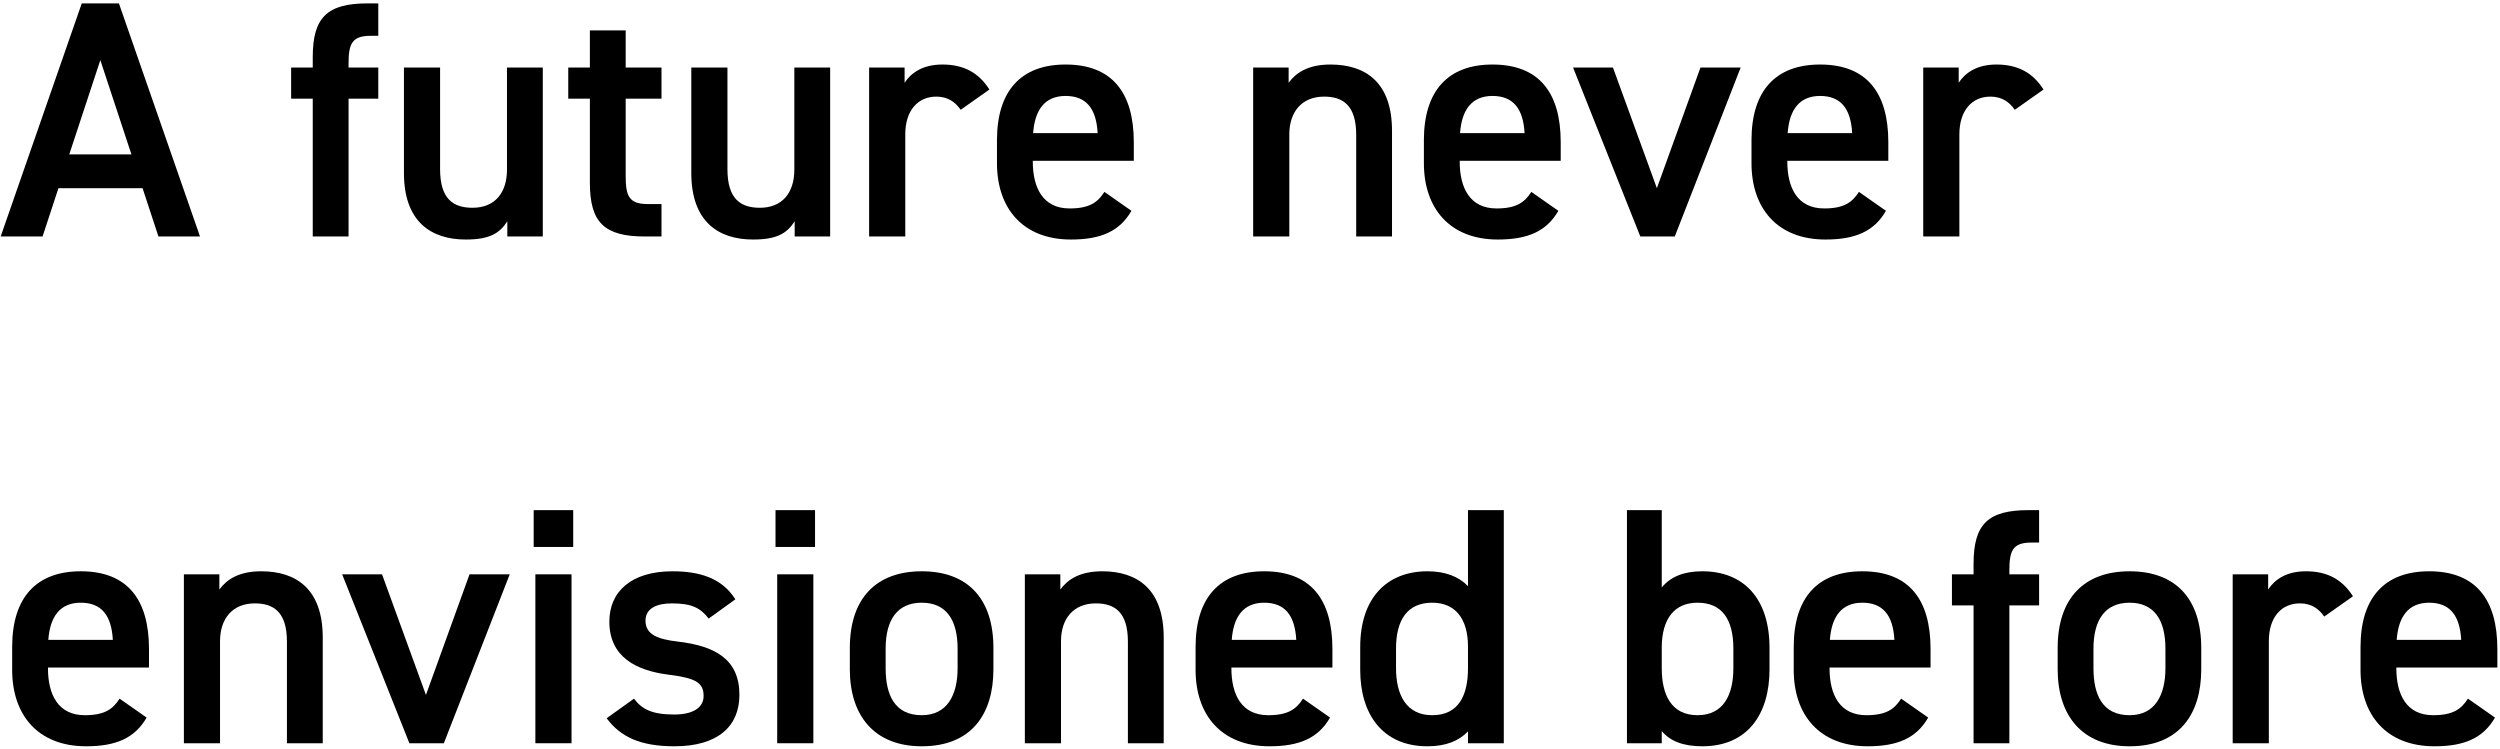 <svg width="444" height="133" viewBox="0 0 444 133" fill="none" xmlns="http://www.w3.org/2000/svg">
<path d="M438.31 124.08L443.11 127.44C441.01 131.1 437.65 132.54 432.37 132.54C423.79 132.54 419.23 126.96 419.23 118.98V114.9C419.23 106.08 423.55 101.46 431.41 101.46C439.63 101.46 443.53 106.38 443.53 115.26V118.56H425.59V118.68C425.59 123.36 427.39 127.02 432.13 127.02C435.67 127.02 437.11 125.94 438.31 124.08ZM431.41 107.04C427.69 107.04 425.95 109.56 425.65 113.64H437.11C436.87 109.26 435.07 107.04 431.41 107.04Z" fill="black"/>
<path d="M417.885 105.9L412.785 109.5C411.825 108.12 410.505 107.16 408.465 107.16C405.225 107.16 402.945 109.56 402.945 113.88V132H396.525V102H402.825V104.7C403.965 102.96 406.005 101.46 409.545 101.46C413.385 101.46 416.025 102.96 417.885 105.9Z" fill="black"/>
<path d="M390.941 115.08V118.86C390.941 126.84 387.041 132.54 378.221 132.54C369.821 132.54 365.441 127.14 365.441 118.86V115.08C365.441 106.26 370.121 101.46 378.221 101.46C386.321 101.46 390.941 106.26 390.941 115.08ZM378.221 127.02C382.781 127.02 384.581 123.36 384.581 118.68V115.2C384.581 109.98 382.481 107.04 378.221 107.04C373.901 107.04 371.801 110.04 371.801 115.2V118.68C371.801 123.36 373.361 127.02 378.221 127.02Z" fill="black"/>
<path d="M346.665 102H350.505V100.14C350.505 93.06 353.085 90.6 360.285 90.6H362.145V96.36H360.765C357.405 96.36 356.865 97.86 356.865 101.34V102H362.145V107.52H356.865V132H350.505V107.52H346.665V102Z" fill="black"/>
<path d="M337.646 124.08L342.446 127.44C340.346 131.1 336.986 132.54 331.706 132.54C323.126 132.54 318.566 126.96 318.566 118.98V114.9C318.566 106.08 322.886 101.46 330.746 101.46C338.966 101.46 342.866 106.38 342.866 115.26V118.56H324.926V118.68C324.926 123.36 326.726 127.02 331.466 127.02C335.006 127.02 336.446 125.94 337.646 124.08ZM330.746 107.04C327.026 107.04 325.286 109.56 324.986 113.64H336.446C336.206 109.26 334.406 107.04 330.746 107.04Z" fill="black"/>
<path d="M295.127 90.6V104.34C296.747 102.36 299.147 101.46 302.327 101.46C309.647 101.46 314.267 106.26 314.267 115.08V118.86C314.267 126.84 310.367 132.54 302.327 132.54C298.967 132.54 296.627 131.64 295.127 129.84V132H288.947V90.6H295.127ZM301.487 127.02C306.107 127.02 307.847 123.36 307.847 118.68V115.2C307.847 109.98 305.807 107.04 301.487 107.04C297.347 107.04 295.187 109.92 295.127 114.84V118.68C295.127 123.36 296.807 127.02 301.487 127.02Z" fill="black"/>
<path d="M260.714 104.1V90.6H267.074V132H260.714V129.9C259.094 131.58 256.814 132.54 253.514 132.54C245.534 132.54 241.574 126.84 241.574 118.98V114.9C241.574 106.26 246.254 101.46 253.514 101.46C256.634 101.46 259.034 102.36 260.714 104.1ZM254.354 127.02C259.154 127.02 260.714 123.36 260.714 118.68V114.84C260.714 109.92 258.494 107.04 254.354 107.04C250.034 107.04 247.934 109.98 247.934 115.2V118.68C247.934 123.36 249.734 127.02 254.354 127.02Z" fill="black"/>
<path d="M231.416 124.08L236.216 127.44C234.116 131.1 230.756 132.54 225.476 132.54C216.896 132.54 212.336 126.96 212.336 118.98V114.9C212.336 106.08 216.656 101.46 224.516 101.46C232.736 101.46 236.636 106.38 236.636 115.26V118.56H218.696V118.68C218.696 123.36 220.496 127.02 225.236 127.02C228.776 127.02 230.216 125.94 231.416 124.08ZM224.516 107.04C220.796 107.04 219.056 109.56 218.756 113.64H230.216C229.976 109.26 228.176 107.04 224.516 107.04Z" fill="black"/>
<path d="M182.014 132V102H188.314V104.7C189.634 102.9 191.794 101.46 195.754 101.46C201.934 101.46 206.674 104.58 206.674 113.22V132H200.314V113.94C200.314 108.66 197.914 107.16 194.614 107.16C190.654 107.16 188.434 109.86 188.434 113.88V132H182.014Z" fill="black"/>
<path d="M176.43 115.08V118.86C176.43 126.84 172.53 132.54 163.71 132.54C155.31 132.54 150.93 127.14 150.93 118.86V115.08C150.93 106.26 155.61 101.46 163.71 101.46C171.81 101.46 176.43 106.26 176.43 115.08ZM163.71 127.02C168.27 127.02 170.07 123.36 170.07 118.68V115.2C170.07 109.98 167.97 107.04 163.71 107.04C159.39 107.04 157.29 110.04 157.29 115.2V118.68C157.29 123.36 158.85 127.02 163.71 127.02Z" fill="black"/>
<path d="M138.031 132V102H144.451V132H138.031ZM137.731 97.14V90.6H144.751V97.14H137.731Z" fill="black"/>
<path d="M130.6 106.44L125.86 109.86C124.42 108 122.92 107.16 119.32 107.16C116.62 107.16 114.64 108.06 114.64 110.22C114.64 112.74 116.86 113.52 120.34 113.94C127 114.72 131.32 117.06 131.32 123.42C131.32 128.94 127.54 132.54 119.8 132.54C113.68 132.54 110.2 130.86 107.74 127.56L112.6 124.08C113.98 125.94 115.78 126.9 119.74 126.9C123.04 126.9 124.96 125.7 124.96 123.6C124.96 121.14 123.4 120.42 118.72 119.82C113.02 119.1 108.22 116.7 108.22 110.4C108.22 105.06 112.12 101.46 119.44 101.46C124.36 101.46 128.26 102.72 130.6 106.44Z" fill="black"/>
<path d="M95.082 132V102H101.502V132H95.082ZM94.782 97.14V90.6H101.802V97.14H94.782Z" fill="black"/>
<path d="M83.388 102H90.528L78.828 132H72.708L60.768 102H67.848L75.648 123.42L83.388 102Z" fill="black"/>
<path d="M32.658 132V102H38.958V104.7C40.278 102.9 42.438 101.46 46.398 101.46C52.578 101.46 57.318 104.58 57.318 113.22V132H50.958V113.94C50.958 108.66 48.558 107.16 45.258 107.16C41.298 107.16 39.078 109.86 39.078 113.88V132H32.658Z" fill="black"/>
<path d="M21.24 124.08L26.04 127.44C23.94 131.1 20.58 132.54 15.3 132.54C6.72 132.54 2.16 126.96 2.16 118.98V114.9C2.16 106.08 6.48 101.46 14.34 101.46C22.56 101.46 26.46 106.38 26.46 115.26V118.56H8.52V118.68C8.52 123.36 10.32 127.02 15.06 127.02C18.6 127.02 20.04 125.94 21.24 124.08ZM14.34 107.04C10.62 107.04 8.88 109.56 8.58 113.64H20.04C19.8 109.26 18 107.04 14.34 107.04Z" fill="black"/>
<path d="M362.924 15.9L357.824 19.5C356.864 18.12 355.544 17.16 353.504 17.16C350.264 17.16 347.984 19.56 347.984 23.88V42H341.564V12H347.864V14.7C349.004 12.96 351.044 11.46 354.584 11.46C358.424 11.46 361.064 12.96 362.924 15.9Z" fill="black"/>
<path d="M330.146 34.08L334.946 37.44C332.846 41.1 329.486 42.54 324.206 42.54C315.626 42.54 311.066 36.96 311.066 28.98V24.9C311.066 16.08 315.386 11.46 323.246 11.46C331.466 11.46 335.366 16.38 335.366 25.26V28.56H317.426V28.68C317.426 33.36 319.226 37.02 323.966 37.02C327.506 37.02 328.946 35.94 330.146 34.08ZM323.246 17.04C319.526 17.04 317.786 19.56 317.486 23.64H328.946C328.706 19.26 326.906 17.04 323.246 17.04Z" fill="black"/>
<path d="M302.001 12H309.141L297.441 42H291.321L279.381 12H286.461L294.261 33.42L302.001 12Z" fill="black"/>
<path d="M271.963 34.08L276.763 37.44C274.663 41.1 271.303 42.54 266.023 42.54C257.443 42.54 252.883 36.96 252.883 28.98V24.9C252.883 16.08 257.203 11.46 265.063 11.46C273.283 11.46 277.183 16.38 277.183 25.26V28.56H259.243V28.68C259.243 33.36 261.043 37.02 265.783 37.02C269.323 37.02 270.763 35.94 271.963 34.08ZM265.063 17.04C261.343 17.04 259.603 19.56 259.303 23.64H270.763C270.523 19.26 268.723 17.04 265.063 17.04Z" fill="black"/>
<path d="M222.561 42V12H228.861V14.7C230.181 12.9 232.341 11.46 236.301 11.46C242.481 11.46 247.221 14.58 247.221 23.22V42H240.861V23.94C240.861 18.66 238.461 17.16 235.161 17.16C231.201 17.16 228.981 19.86 228.981 23.88V42H222.561Z" fill="black"/>
<path d="M196.143 34.08L200.943 37.44C198.843 41.1 195.482 42.54 190.202 42.54C181.622 42.54 177.062 36.96 177.062 28.98V24.9C177.062 16.08 181.382 11.46 189.242 11.46C197.462 11.46 201.363 16.38 201.363 25.26V28.56H183.423V28.68C183.423 33.36 185.222 37.02 189.962 37.02C193.502 37.02 194.943 35.94 196.143 34.08ZM189.242 17.04C185.522 17.04 183.782 19.56 183.482 23.64H194.943C194.703 19.26 192.902 17.04 189.242 17.04Z" fill="black"/>
<path d="M175.717 15.9L170.617 19.5C169.657 18.12 168.337 17.16 166.297 17.16C163.057 17.16 160.777 19.56 160.777 23.88V42H154.357V12H160.657V14.7C161.797 12.96 163.837 11.46 167.377 11.46C171.217 11.46 173.857 12.96 175.717 15.9Z" fill="black"/>
<path d="M147.435 12V42H141.135V39.3C139.755 41.46 137.955 42.54 133.755 42.54C127.575 42.54 122.775 39.36 122.775 30.72V12H129.195V30.06C129.195 35.4 131.595 36.9 134.955 36.9C138.915 36.9 141.075 34.26 141.075 30.12V12H147.435Z" fill="black"/>
<path d="M100.922 17.52V12H104.762V5.4H111.122V12H117.482V17.52H111.122V31.26C111.122 34.74 111.662 36.24 115.022 36.24H117.482V42H114.542C107.342 42 104.762 39.54 104.762 32.46V17.52H100.922Z" fill="black"/>
<path d="M96.4 12V42H90.1V39.3C88.72 41.46 86.92 42.54 82.72 42.54C76.54 42.54 71.74 39.36 71.74 30.72V12H78.16V30.06C78.16 35.4 80.56 36.9 83.92 36.9C87.88 36.9 90.04 34.26 90.04 30.12V12H96.4Z" fill="black"/>
<path d="M51.704 12H55.544V10.14C55.544 3.06 58.124 0.6 65.324 0.6H67.184V6.36H65.804C62.444 6.36 61.904 7.86 61.904 11.34V12H67.184V17.52H61.904V42H55.544V17.52H51.704V12Z" fill="black"/>
<path d="M7.56 42H0.12L14.52 0.6H21.12L35.52 42H28.14L25.32 33.42H10.38L7.56 42ZM17.82 10.68L12.3 27.42H23.34L17.82 10.68Z" fill="black"/>
</svg>
